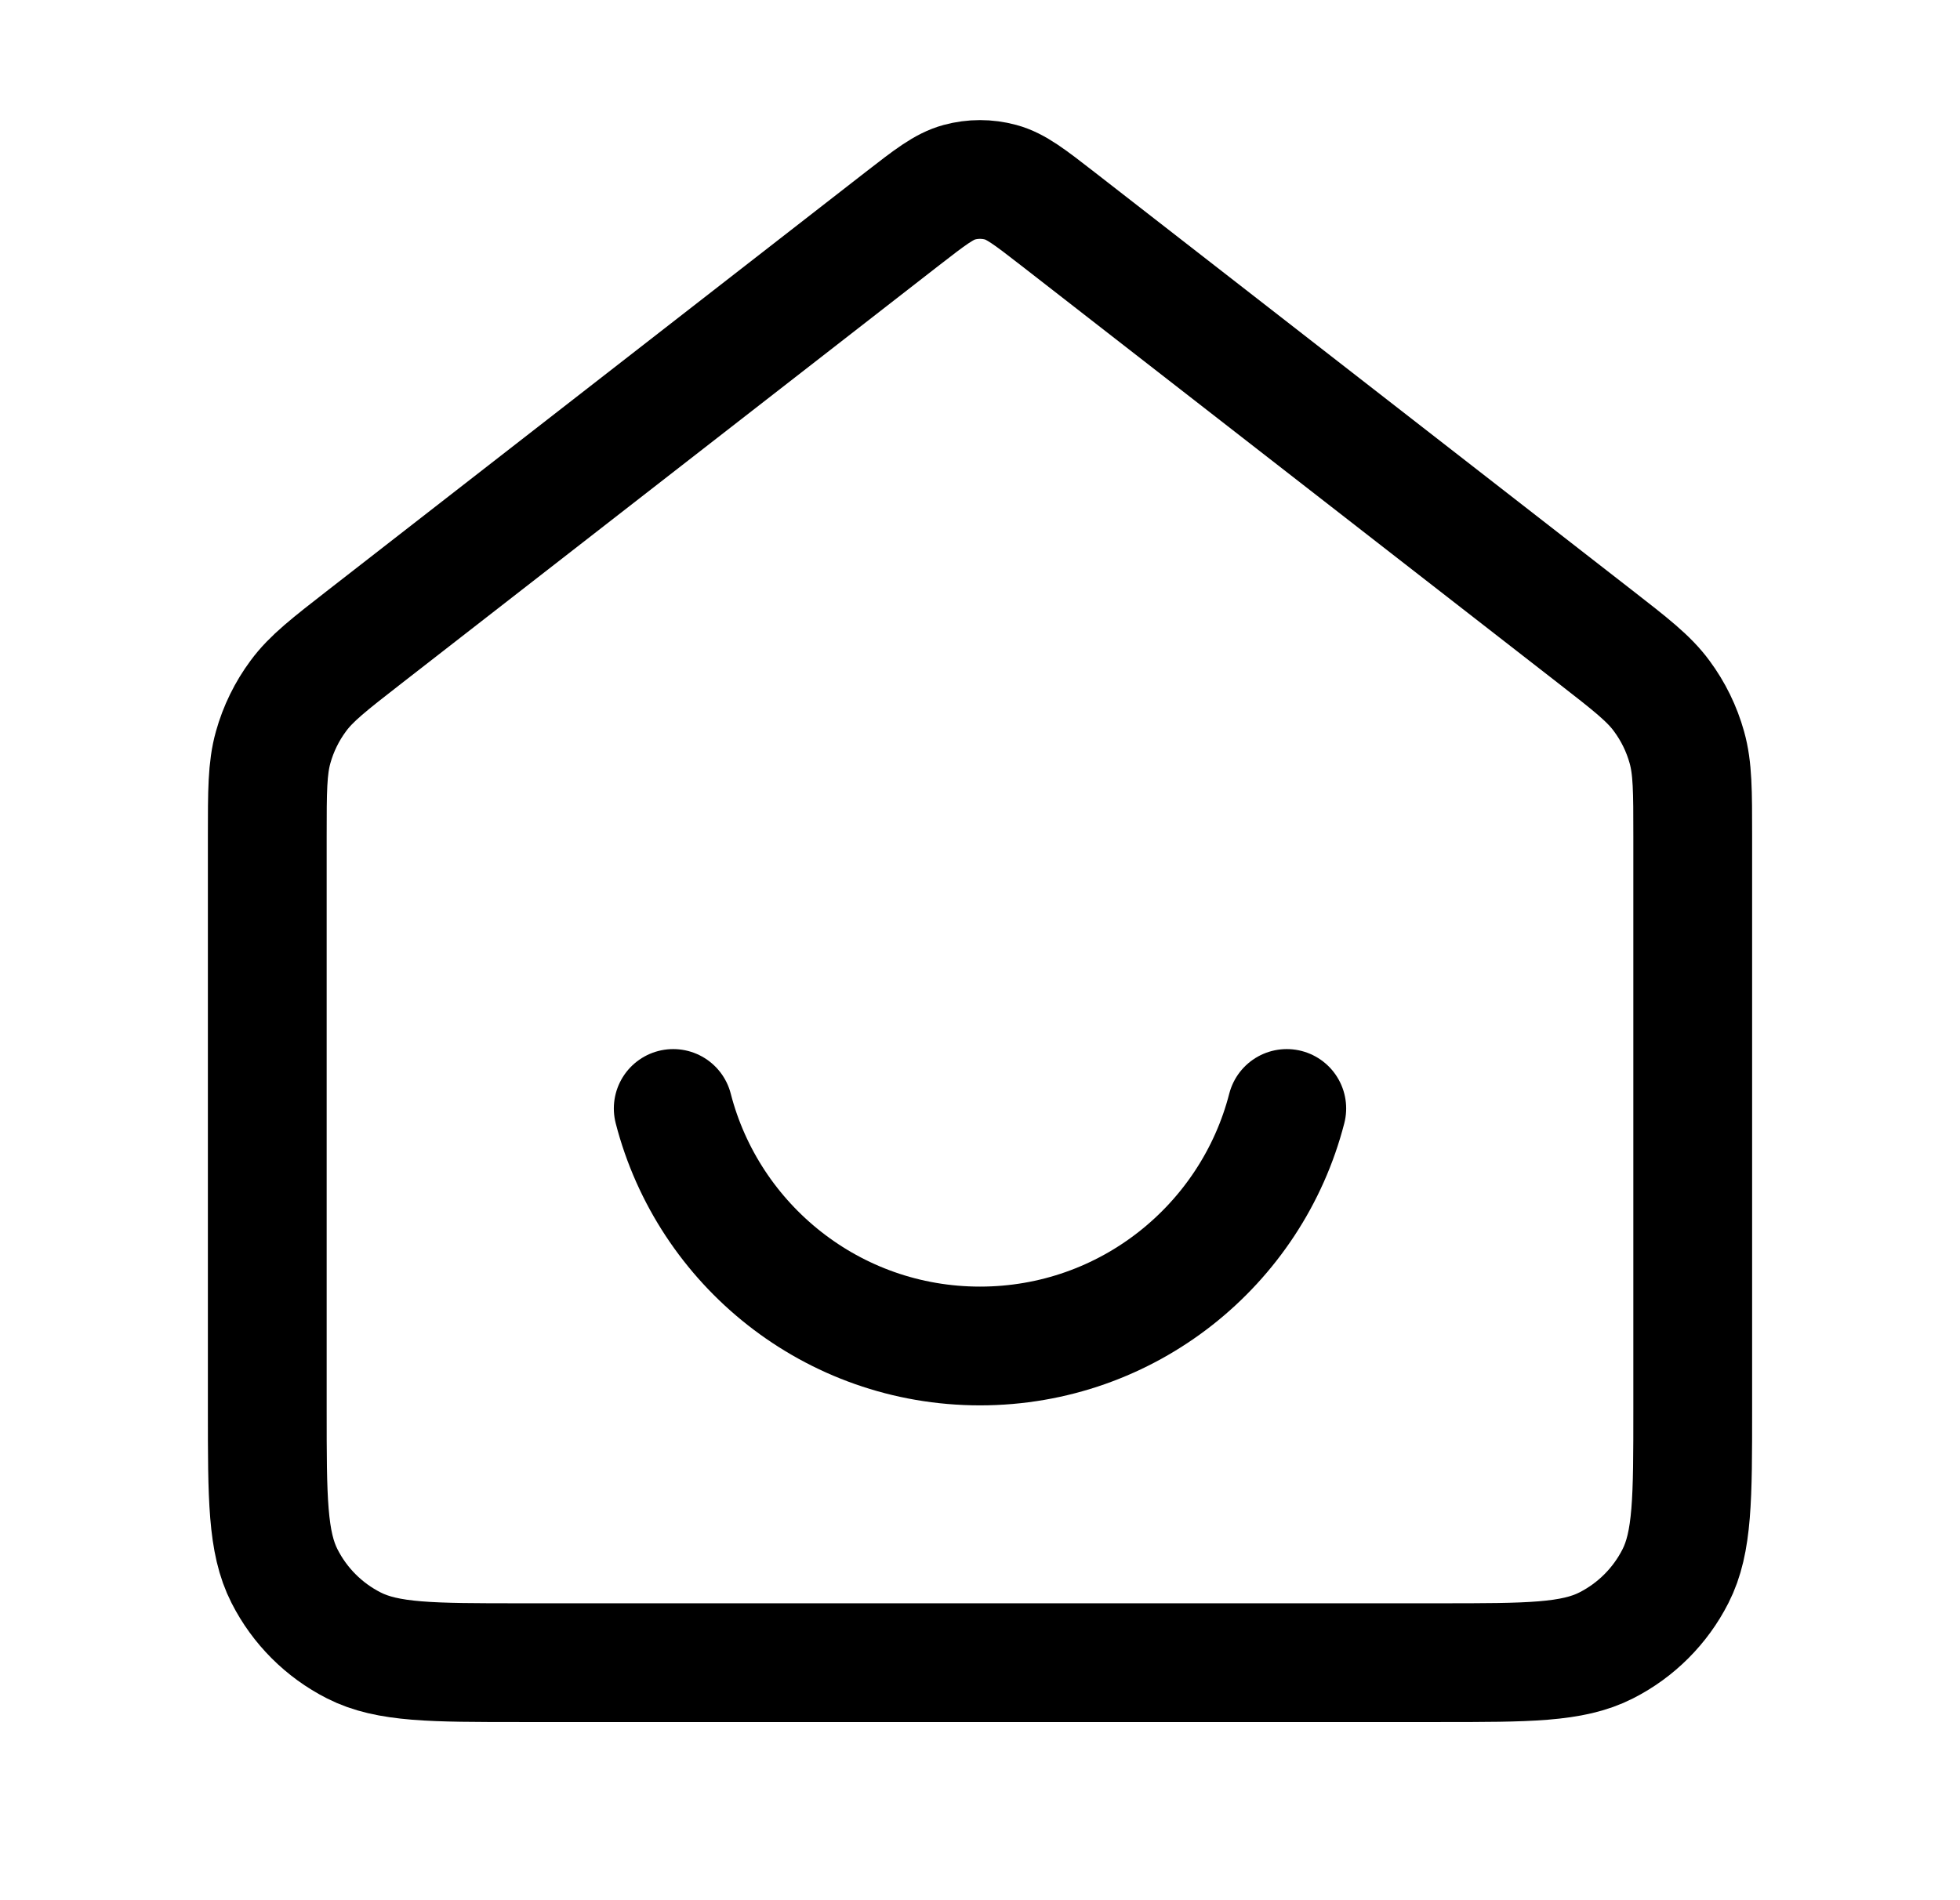 <svg width="33" height="32" viewBox="0 0 33 32" fill="none" xmlns="http://www.w3.org/2000/svg">
<path d="M11.335 18.667C11.927 20.967 14.015 22.667 16.5 22.667C18.985 22.667 21.073 20.967 21.665 18.667M15.19 3.685L6.147 10.719C5.543 11.189 5.24 11.424 5.023 11.719C4.83 11.979 4.686 12.273 4.599 12.585C4.5 12.938 4.5 13.321 4.5 14.087V23.733C4.5 25.227 4.5 25.974 4.791 26.544C5.046 27.046 5.454 27.454 5.956 27.709C6.526 28 7.273 28 8.767 28H24.233C25.727 28 26.474 28 27.044 27.709C27.546 27.454 27.954 27.046 28.209 26.544C28.5 25.974 28.5 25.227 28.5 23.733V14.087C28.5 13.321 28.5 12.938 28.401 12.585C28.314 12.273 28.17 11.979 27.977 11.719C27.76 11.424 27.457 11.189 26.853 10.719L17.81 3.685C17.341 3.321 17.107 3.139 16.849 3.069C16.62 3.007 16.38 3.007 16.151 3.069C15.893 3.139 15.659 3.321 15.19 3.685Z" stroke="black" stroke-width="2" stroke-linecap="round" stroke-linejoin="round"/>
</svg>
